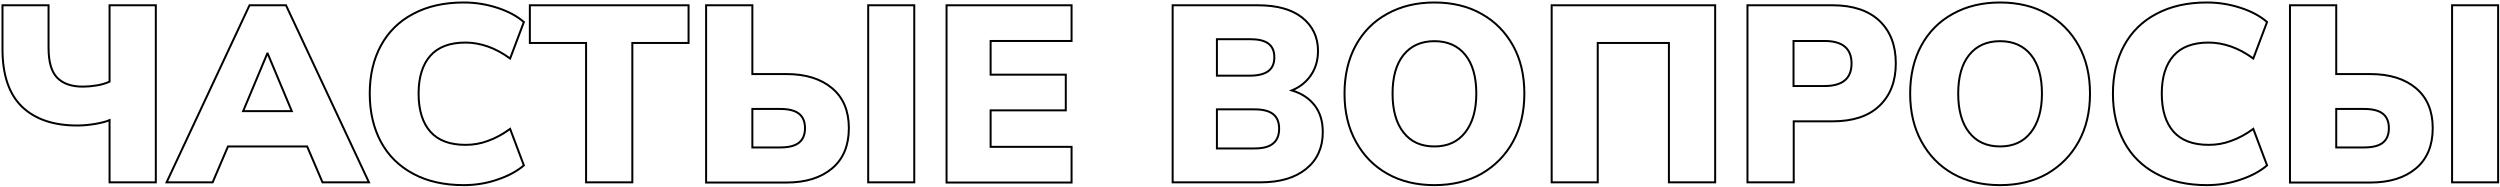 <?xml version="1.0" encoding="UTF-8"?> <svg xmlns="http://www.w3.org/2000/svg" width="1003" height="75" viewBox="0 0 1003 75" fill="none"><path d="M43.955 73.151V48.194C42.515 48.834 40.516 49.314 38.196 49.714C35.796 50.114 33.396 50.354 30.997 50.354C21.478 50.354 14.118 47.874 8.839 42.835C3.64 37.795 1 30.116 1 19.717V2.119H19.478V19.077C19.478 24.757 20.598 28.756 22.918 31.156C25.237 33.556 28.677 34.756 33.236 34.756C34.996 34.756 36.836 34.596 38.756 34.276C40.676 33.956 42.435 33.476 43.955 32.756V2.119H62.513V73.151H43.955Z" stroke="black" stroke-width="0.8" stroke-miterlimit="10"></path><path d="M66.832 73.151L100.108 2.119H114.747L148.023 73.151H129.385L123.226 58.753H91.469L85.31 73.151H66.832ZM107.228 21.477L97.549 44.594H117.067L107.388 21.477H107.228Z" stroke="black" stroke-width="0.8" stroke-miterlimit="10"></path><path d="M186.02 74.272C178.18 74.272 171.381 72.752 165.782 69.713C160.102 66.673 155.783 62.433 152.823 56.914C149.864 51.395 148.344 44.915 148.344 37.556C148.344 30.197 149.864 23.718 152.823 18.278C155.783 12.839 160.102 8.519 165.782 5.559C171.461 2.52 178.18 1 186.02 1C190.739 1 195.219 1.72 199.618 3.16C204.018 4.6 207.537 6.519 210.177 8.839L204.658 23.477C201.698 21.318 198.738 19.718 195.779 18.678C192.819 17.638 189.779 17.078 186.74 17.078C180.5 17.078 175.781 18.838 172.661 22.358C169.541 25.877 167.942 30.917 167.942 37.556C167.942 44.195 169.541 49.315 172.661 52.834C175.781 56.354 180.5 58.114 186.74 58.114C189.859 58.114 192.819 57.634 195.779 56.514C198.738 55.474 201.698 53.874 204.658 51.714L210.177 66.353C207.457 68.673 203.938 70.592 199.618 72.032C195.299 73.552 190.739 74.272 186.02 74.272Z" stroke="black" stroke-width="0.8" stroke-miterlimit="10"></path><path d="M235.134 73.151V17.238H212.576V2.119H276.249V17.238H253.692V73.151H235.134Z" stroke="black" stroke-width="0.8" stroke-miterlimit="10"></path><path d="M283.289 73.151V2.119H301.847V29.716H315.526C323.285 29.716 329.364 31.636 333.843 35.395C338.323 39.155 340.563 44.514 340.563 51.394C340.563 58.353 338.323 63.792 333.843 67.552C329.364 71.311 323.285 73.231 315.526 73.231H283.289V73.151ZM301.847 59.153H313.046C316.485 59.153 318.965 58.513 320.565 57.233C322.165 55.953 322.965 54.033 322.965 51.394C322.965 48.834 322.165 46.914 320.565 45.634C318.965 44.355 316.485 43.715 313.046 43.715H301.847V59.153ZM348.322 73.151V2.119H366.8V73.151H348.322Z" stroke="black" stroke-width="0.8" stroke-miterlimit="10"></path><path d="M379.758 73.151V2.119H429.912V16.438H397.436V29.956H427.593V44.275H397.436V58.913H429.912V73.231H379.758V73.151Z" stroke="black" stroke-width="0.8" stroke-miterlimit="10"></path><path d="M470.469 73.151V2.119H504.705C512.384 2.119 518.303 3.799 522.463 7.079C526.623 10.438 528.782 14.838 528.782 20.437C528.782 24.117 527.822 27.396 525.983 30.116C524.143 32.836 521.583 34.916 518.303 36.275C522.303 37.475 525.343 39.555 527.502 42.355C529.662 45.234 530.702 48.754 530.702 52.994C530.702 59.233 528.462 64.192 523.983 67.792C519.503 71.391 513.424 73.151 505.665 73.151H470.469ZM488.227 30.356H501.425C504.785 30.356 507.265 29.716 508.865 28.516C510.464 27.316 511.264 25.477 511.264 22.997C511.264 20.517 510.464 18.677 508.865 17.477C507.265 16.278 504.785 15.718 501.425 15.718H488.227V30.356ZM488.227 59.553H503.265C506.705 59.553 509.184 58.913 510.784 57.553C512.384 56.273 513.184 54.273 513.184 51.634C513.184 48.994 512.384 47.074 510.784 45.794C509.184 44.514 506.705 43.875 503.265 43.875H488.227V59.553Z" stroke="black" stroke-width="0.8" stroke-miterlimit="10"></path><path d="M575.496 74.272C568.297 74.272 561.977 72.752 556.618 69.713C551.179 66.673 547.019 62.353 543.979 56.834C540.94 51.315 539.42 44.915 539.42 37.556C539.42 30.197 540.94 23.718 543.899 18.278C546.859 12.839 551.099 8.519 556.538 5.559C561.977 2.52 568.297 1 575.496 1C582.695 1 589.014 2.52 594.374 5.559C599.813 8.599 603.973 12.839 607.012 18.278C610.052 23.718 611.572 30.197 611.572 37.556C611.572 44.915 610.052 51.315 607.012 56.834C603.973 62.353 599.733 66.593 594.374 69.713C588.934 72.752 582.695 74.272 575.496 74.272ZM575.496 58.754C580.775 58.754 584.855 56.914 587.815 53.154C590.774 49.395 592.294 44.195 592.294 37.556C592.294 30.917 590.854 25.717 587.895 22.038C584.935 18.358 580.775 16.518 575.496 16.518C570.217 16.518 566.057 18.358 563.097 22.038C560.138 25.717 558.698 30.917 558.698 37.556C558.698 44.195 560.138 49.395 563.097 53.154C566.057 56.914 570.137 58.754 575.496 58.754Z" stroke="black" stroke-width="0.8" stroke-miterlimit="10"></path><path d="M622.531 73.151V2.119H688.124V73.151H669.566V17.238H641.009V73.151H622.531Z" stroke="black" stroke-width="0.8" stroke-miterlimit="10"></path><path d="M701.084 73.151V2.119H735.24C743.319 2.119 749.559 4.199 753.958 8.278C758.358 12.438 760.597 18.117 760.597 25.397C760.597 32.676 758.358 38.355 753.958 42.515C749.559 46.674 743.319 48.674 735.24 48.674H719.642V73.151H701.084ZM719.562 34.516H731.961C739.24 34.516 742.839 31.476 742.839 25.477C742.839 19.477 739.24 16.438 731.961 16.438H719.562V34.516Z" stroke="black" stroke-width="0.8" stroke-miterlimit="10"></path><path d="M802.431 74.272C795.232 74.272 788.913 72.752 783.554 69.713C778.114 66.673 773.955 62.353 770.915 56.834C767.875 51.315 766.355 44.915 766.355 37.556C766.355 30.197 767.875 23.718 770.835 18.278C773.795 12.839 778.034 8.519 783.474 5.559C788.913 2.52 795.232 1 802.431 1C809.631 1 815.95 2.52 821.309 5.559C826.749 8.599 830.908 12.839 833.948 18.278C836.988 23.718 838.508 30.197 838.508 37.556C838.508 44.915 836.988 51.315 833.948 56.834C830.908 62.353 826.669 66.593 821.309 69.713C815.95 72.752 809.631 74.272 802.431 74.272ZM802.431 58.754C807.711 58.754 811.79 56.914 814.75 53.154C817.71 49.395 819.23 44.195 819.23 37.556C819.23 30.917 817.79 25.717 814.83 22.038C811.87 18.358 807.711 16.518 802.431 16.518C797.152 16.518 792.993 18.358 790.033 22.038C787.073 25.717 785.633 30.917 785.633 37.556C785.633 44.195 787.073 49.395 790.033 53.154C792.993 56.914 797.152 58.754 802.431 58.754Z" stroke="black" stroke-width="0.8" stroke-miterlimit="10"></path><path d="M885.383 74.272C877.544 74.272 870.745 72.752 865.145 69.713C859.466 66.673 855.146 62.433 852.187 56.914C849.227 51.395 847.707 44.915 847.707 37.556C847.707 30.197 849.227 23.718 852.187 18.278C855.146 12.839 859.466 8.519 865.145 5.559C870.825 2.52 877.544 1 885.383 1C890.102 1 894.582 1.72 898.981 3.16C903.381 4.6 906.901 6.519 909.54 8.839L904.021 23.477C901.061 21.318 898.102 19.718 895.142 18.678C892.182 17.638 889.142 17.078 886.103 17.078C879.863 17.078 875.144 18.838 872.024 22.358C868.905 25.877 867.305 30.917 867.305 37.556C867.305 44.195 868.905 49.315 872.024 52.834C875.144 56.354 879.863 58.114 886.103 58.114C889.222 58.114 892.182 57.634 895.142 56.514C898.102 55.474 901.061 53.874 904.021 51.714L909.54 66.353C906.821 68.673 903.301 70.592 898.981 72.032C894.662 73.552 890.102 74.272 885.383 74.272Z" stroke="black" stroke-width="0.8" stroke-miterlimit="10"></path><path d="M918.738 73.151V2.119H937.296V29.716H950.975C958.734 29.716 964.813 31.636 969.293 35.395C973.772 39.155 976.012 44.514 976.012 51.394C976.012 58.353 973.772 63.792 969.293 67.552C964.813 71.311 958.734 73.231 950.975 73.231H918.738V73.151ZM937.296 59.153H948.495C951.935 59.153 954.414 58.513 956.014 57.233C957.614 55.953 958.414 54.033 958.414 51.394C958.414 48.834 957.614 46.914 956.014 45.634C954.414 44.355 951.935 43.715 948.495 43.715H937.296V59.153ZM983.771 73.151V2.119H1002.25V73.151H983.771Z" stroke="black" stroke-width="0.8" stroke-miterlimit="10"></path></svg> 
